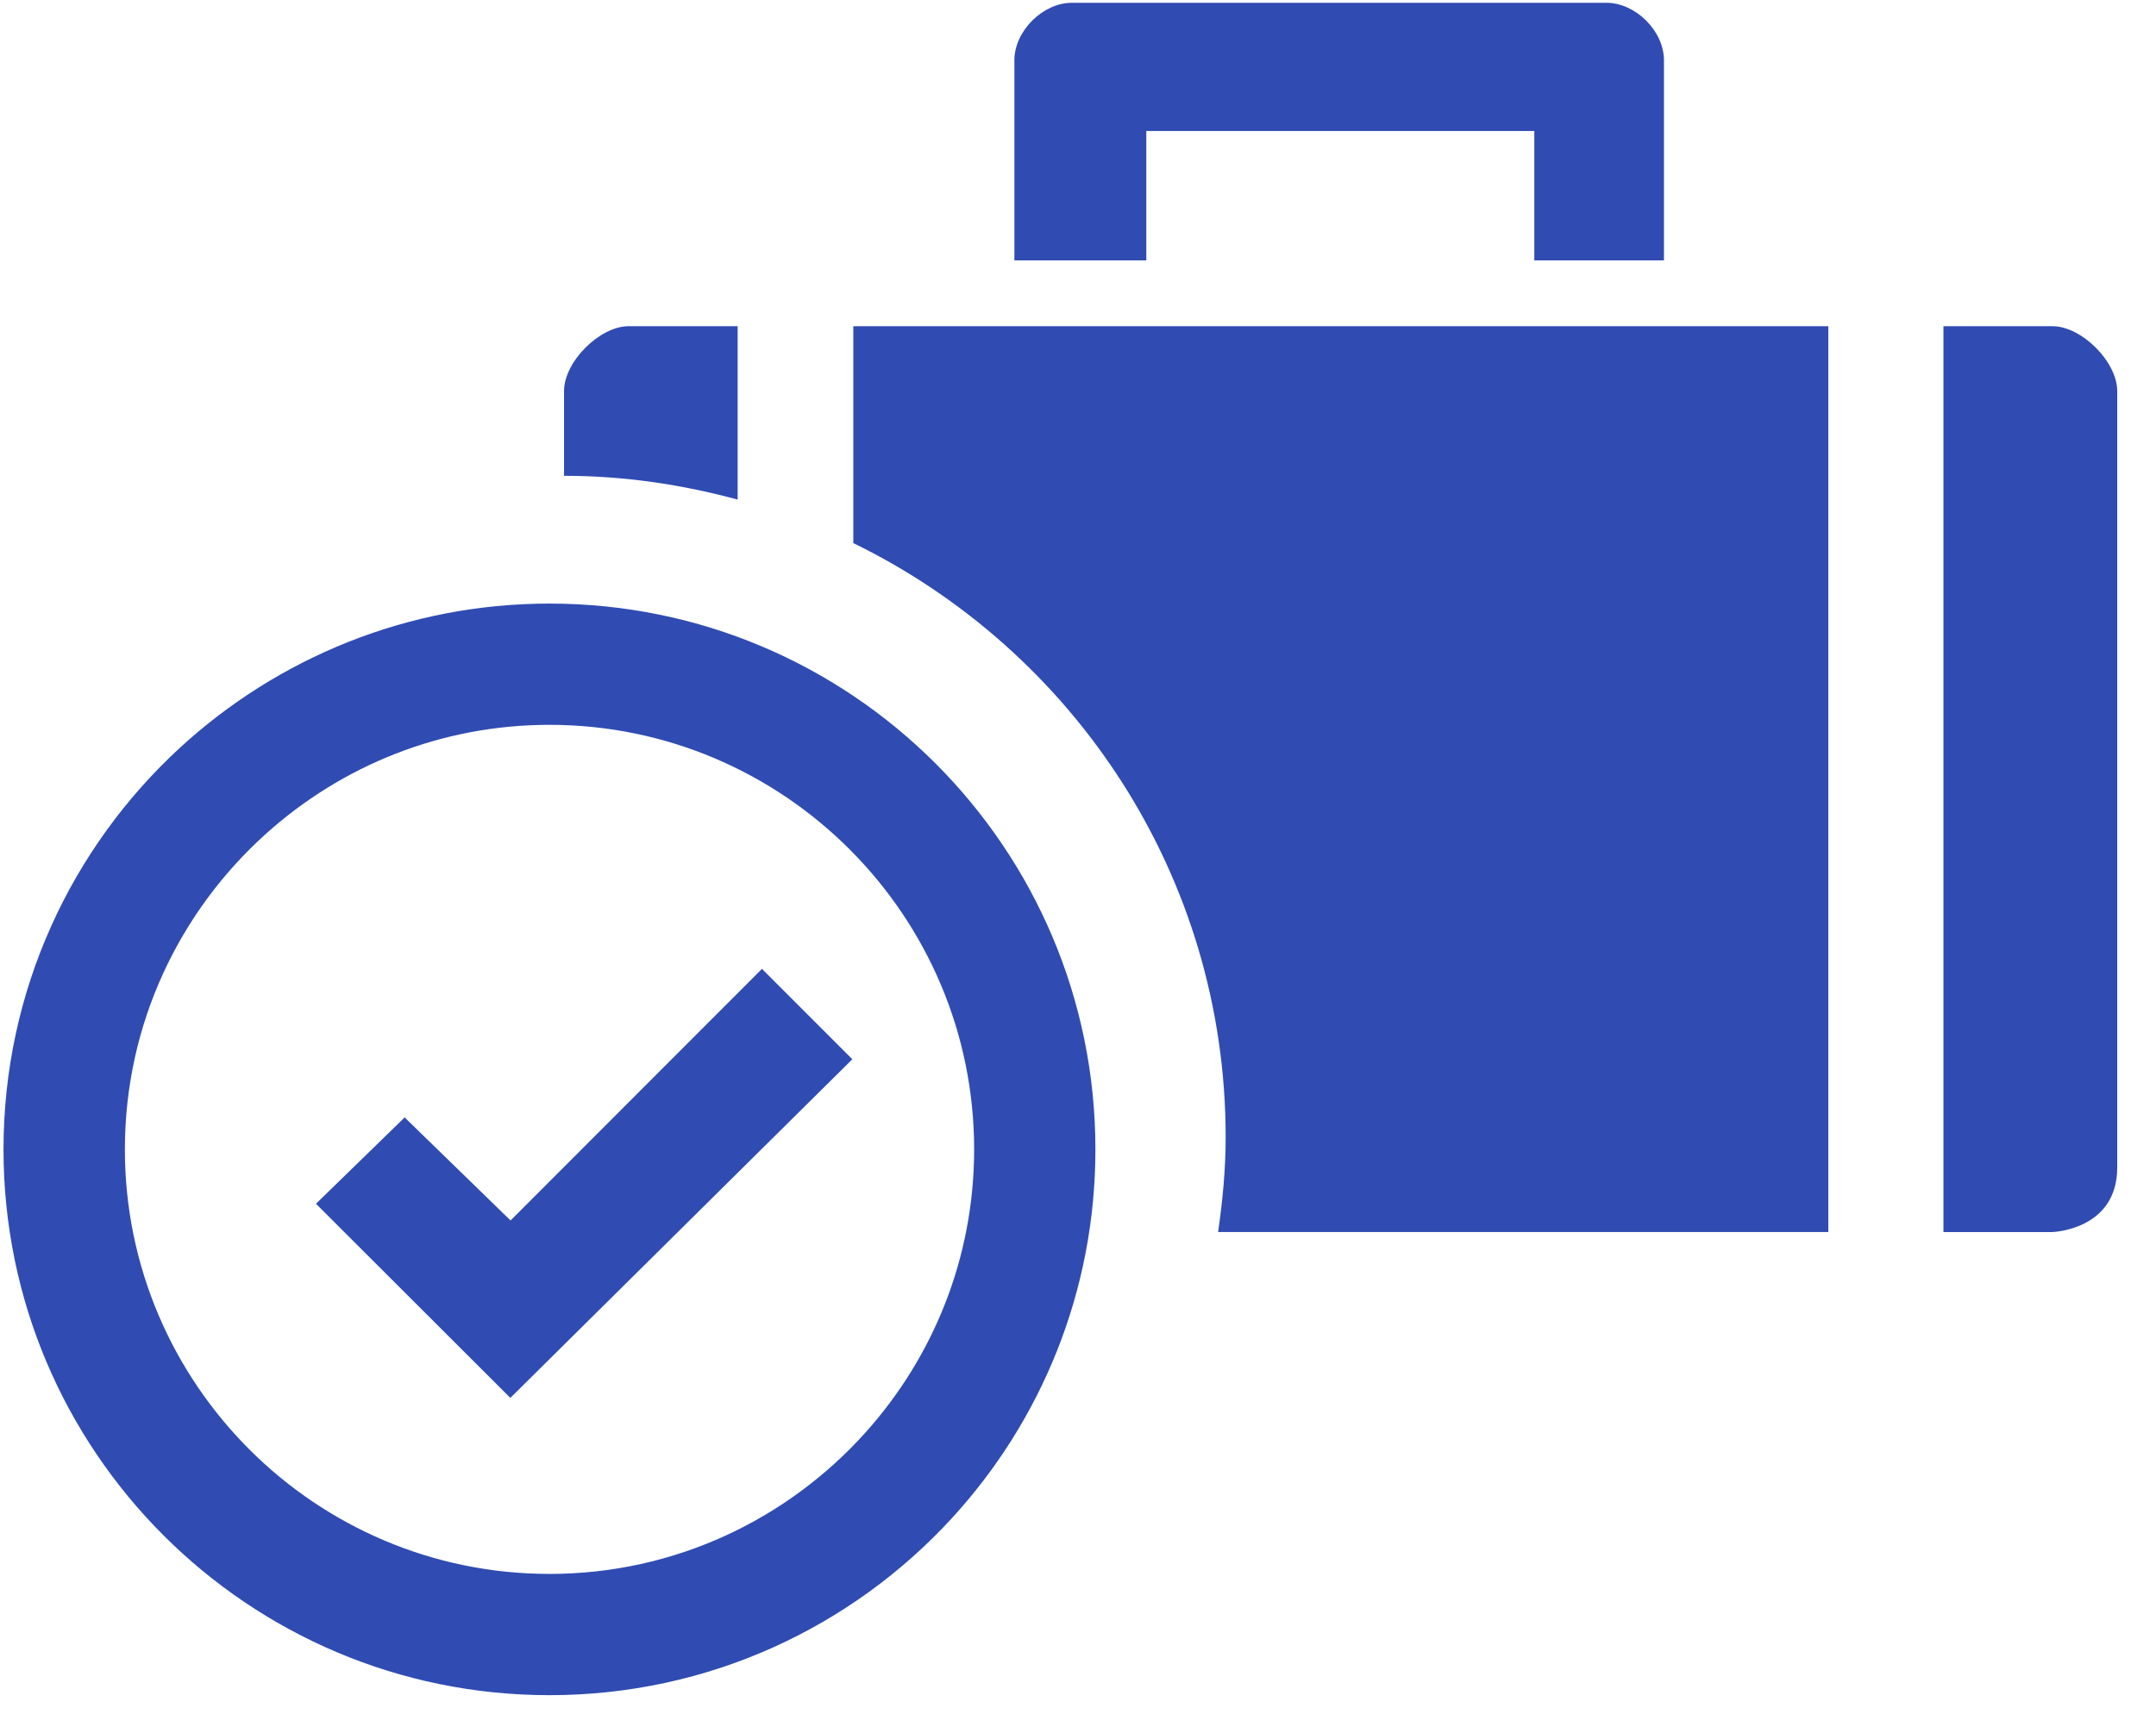 <svg width="51" height="41" viewBox="0 0 51 41" fill="none" xmlns="http://www.w3.org/2000/svg">
<path fill-rule="evenodd" clip-rule="evenodd" d="M32.009 3.099H27.116V6.161H23.995V1.427C23.995 0.733 24.669 0.066 25.355 0.066H38.002C38.689 0.066 39.361 0.733 39.361 1.427V6.161H36.294V3.099H32.009ZM28.993 26.909C28.993 20.722 25.394 15.391 20.185 12.85V7.718H43.249V29.15H28.814C28.92 28.417 28.993 27.672 28.993 26.909ZM17.449 7.718H14.87C14.186 7.718 13.342 8.559 13.342 9.254V11.258C14.766 11.258 16.138 11.465 17.449 11.821V7.718ZM4.264 17.685C6.566 15.575 9.631 14.281 12.998 14.281C20.131 14.281 25.912 20.064 25.912 27.195C25.912 30.563 24.622 33.63 22.508 35.931C20.147 38.499 16.762 40.109 12.998 40.109C5.867 40.109 0.083 34.327 0.083 27.195C0.083 23.431 1.695 20.047 4.264 17.685ZM12.998 37.24C15.963 37.24 18.631 35.946 20.472 33.895C22.07 32.116 23.043 29.767 23.043 27.195C23.043 21.657 18.535 17.15 12.998 17.15C10.424 17.15 8.079 18.123 6.299 19.721C4.247 21.562 2.954 24.23 2.954 27.195C2.954 32.735 7.459 37.24 12.998 37.24ZM12.077 28.877L18.024 22.924L20.162 25.063L12.072 33.075L7.474 28.482L9.572 26.439L12.077 28.877ZM48.551 7.718H45.972V29.151H48.551C48.551 29.151 50.083 29.105 50.083 27.622V9.254C50.083 8.559 49.24 7.718 48.551 7.718Z" fill="#304CB2"/>
</svg>
